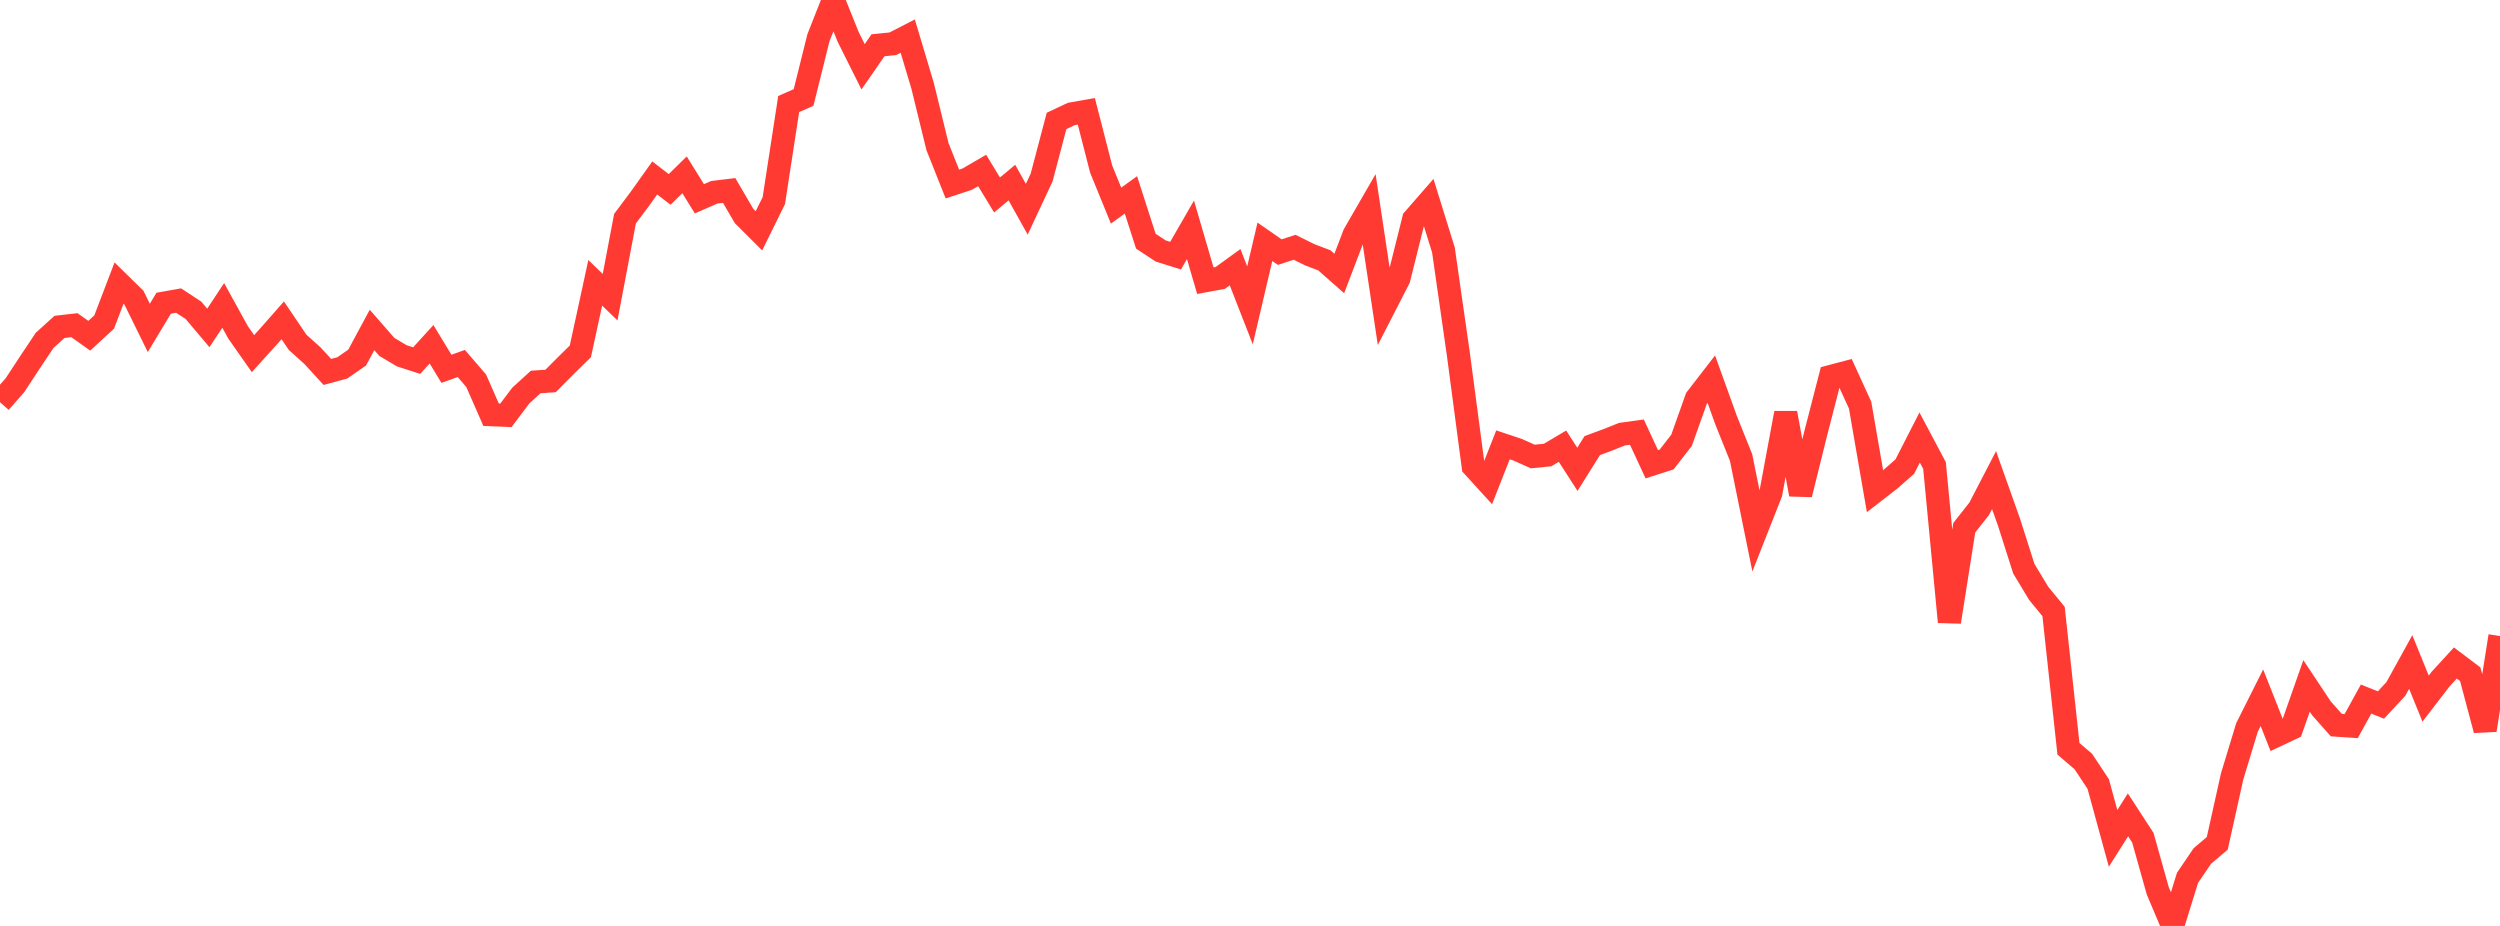 <?xml version="1.0" standalone="no"?>
<!DOCTYPE svg PUBLIC "-//W3C//DTD SVG 1.1//EN" "http://www.w3.org/Graphics/SVG/1.1/DTD/svg11.dtd">

<svg width="135" height="50" viewBox="0 0 135 50" preserveAspectRatio="none" 
  xmlns="http://www.w3.org/2000/svg"
  xmlns:xlink="http://www.w3.org/1999/xlink">


<polyline points="0.0, 21.72 0.804, 20.806 1.607, 19.584 2.411, 18.378 3.214, 17.652 4.018, 17.56 4.821, 18.13 5.625, 17.389 6.429, 15.285 7.232, 16.072 8.036, 17.707 8.839, 16.373 9.643, 16.23 10.446, 16.756 11.25, 17.708 12.054, 16.492 12.857, 17.95 13.661, 19.096 14.464, 18.21 15.268, 17.298 16.071, 18.486 16.875, 19.208 17.679, 20.085 18.482, 19.867 19.286, 19.309 20.089, 17.817 20.893, 18.736 21.696, 19.213 22.5, 19.472 23.304, 18.591 24.107, 19.915 24.911, 19.629 25.714, 20.561 26.518, 22.394 27.321, 22.426 28.125, 21.358 28.929, 20.627 29.732, 20.572 30.536, 19.763 31.339, 18.974 32.143, 15.271 32.946, 16.048 33.75, 11.808 34.554, 10.737 35.357, 9.609 36.161, 10.23 36.964, 9.44 37.768, 10.735 38.571, 10.383 39.375, 10.286 40.179, 11.663 40.982, 12.465 41.786, 10.834 42.589, 5.618 43.393, 5.264 44.196, 2.037 45.0, 0.0 45.804, 2 46.607, 3.607 47.411, 2.445 48.214, 2.363 49.018, 1.949 49.821, 4.635 50.625, 7.921 51.429, 9.938 52.232, 9.673 53.036, 9.205 53.839, 10.528 54.643, 9.86 55.446, 11.298 56.25, 9.58 57.054, 6.53 57.857, 6.152 58.661, 6.009 59.464, 9.135 60.268, 11.103 61.071, 10.524 61.875, 13.024 62.679, 13.554 63.482, 13.805 64.286, 12.411 65.089, 15.158 65.893, 15.009 66.696, 14.429 67.5, 16.49 68.304, 13.057 69.107, 13.614 69.911, 13.353 70.714, 13.753 71.518, 14.06 72.321, 14.769 73.125, 12.658 73.929, 11.265 74.732, 16.619 75.536, 15.052 76.339, 11.839 77.143, 10.916 77.946, 13.504 78.75, 19.113 79.554, 25.183 80.357, 26.064 81.161, 24.022 81.964, 24.291 82.768, 24.651 83.571, 24.571 84.375, 24.094 85.179, 25.343 85.982, 24.062 86.786, 23.765 87.589, 23.445 88.393, 23.335 89.196, 25.069 90.0, 24.811 90.804, 23.776 91.607, 21.517 92.411, 20.477 93.214, 22.704 94.018, 24.706 94.821, 28.668 95.625, 26.629 96.429, 22.303 97.232, 26.698 98.036, 23.455 98.839, 20.337 99.643, 20.124 100.446, 21.878 101.25, 26.527 102.054, 25.904 102.857, 25.199 103.661, 23.626 104.464, 25.138 105.268, 33.584 106.071, 28.497 106.875, 27.476 107.679, 25.926 108.482, 28.186 109.286, 30.709 110.089, 32.041 110.893, 33.021 111.696, 40.434 112.5, 41.122 113.304, 42.337 114.107, 45.273 114.911, 44.002 115.714, 45.238 116.518, 48.1 117.321, 50.0 118.125, 47.405 118.929, 46.221 119.732, 45.541 120.536, 41.921 121.339, 39.279 122.143, 37.679 122.946, 39.707 123.75, 39.328 124.554, 37.039 125.357, 38.249 126.161, 39.156 126.964, 39.21 127.768, 37.75 128.571, 38.071 129.375, 37.206 130.179, 35.749 130.982, 37.725 131.786, 36.679 132.589, 35.803 133.393, 36.409 134.196, 39.425 135.0, 34.347" fill="none" stroke="#ff3a33" stroke-width="1.25"/>

</svg>